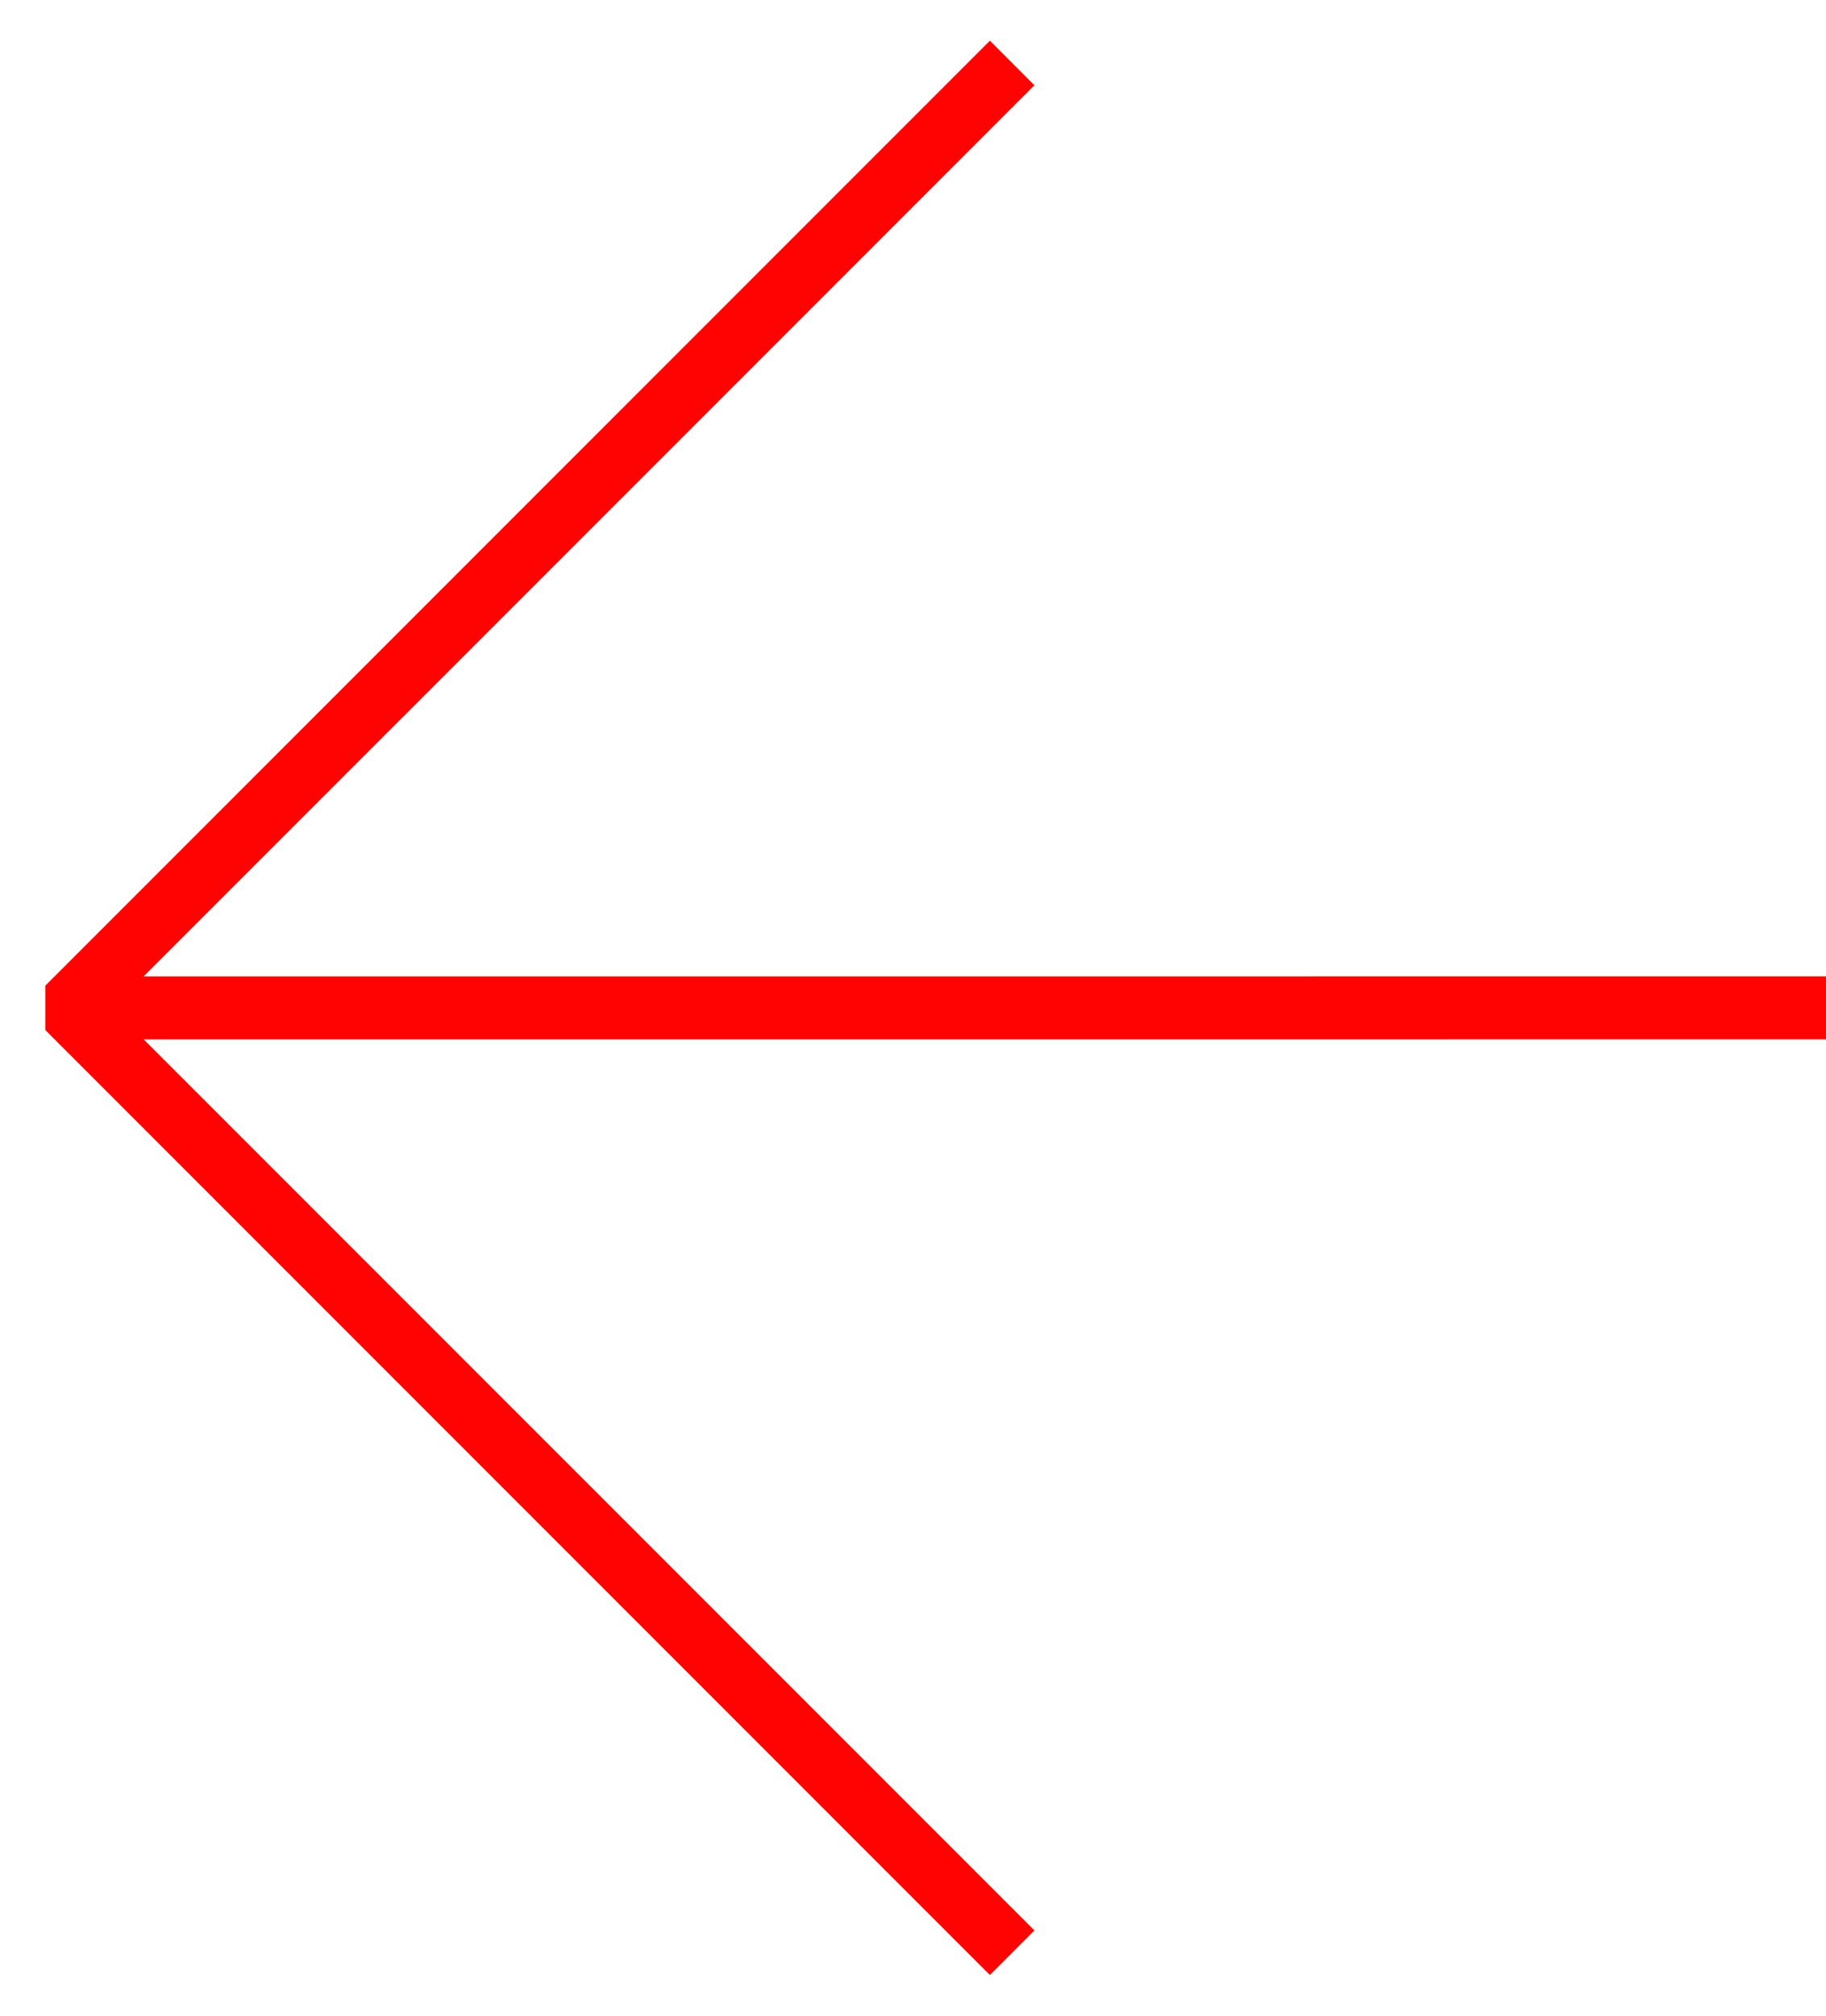 <svg xmlns="http://www.w3.org/2000/svg" width="29" height="32" viewBox="0 0 29 32">
  <polygon fill="#FF0202" points="13.279 .646 28.279 15.646 28.279 16.354 13.279 31.354 12.572 30.646 26.72 16.499 0 16.5 0 15.5 26.718 15.499 12.572 1.354" transform="rotate(-180 14.5 16)"/>
</svg>
